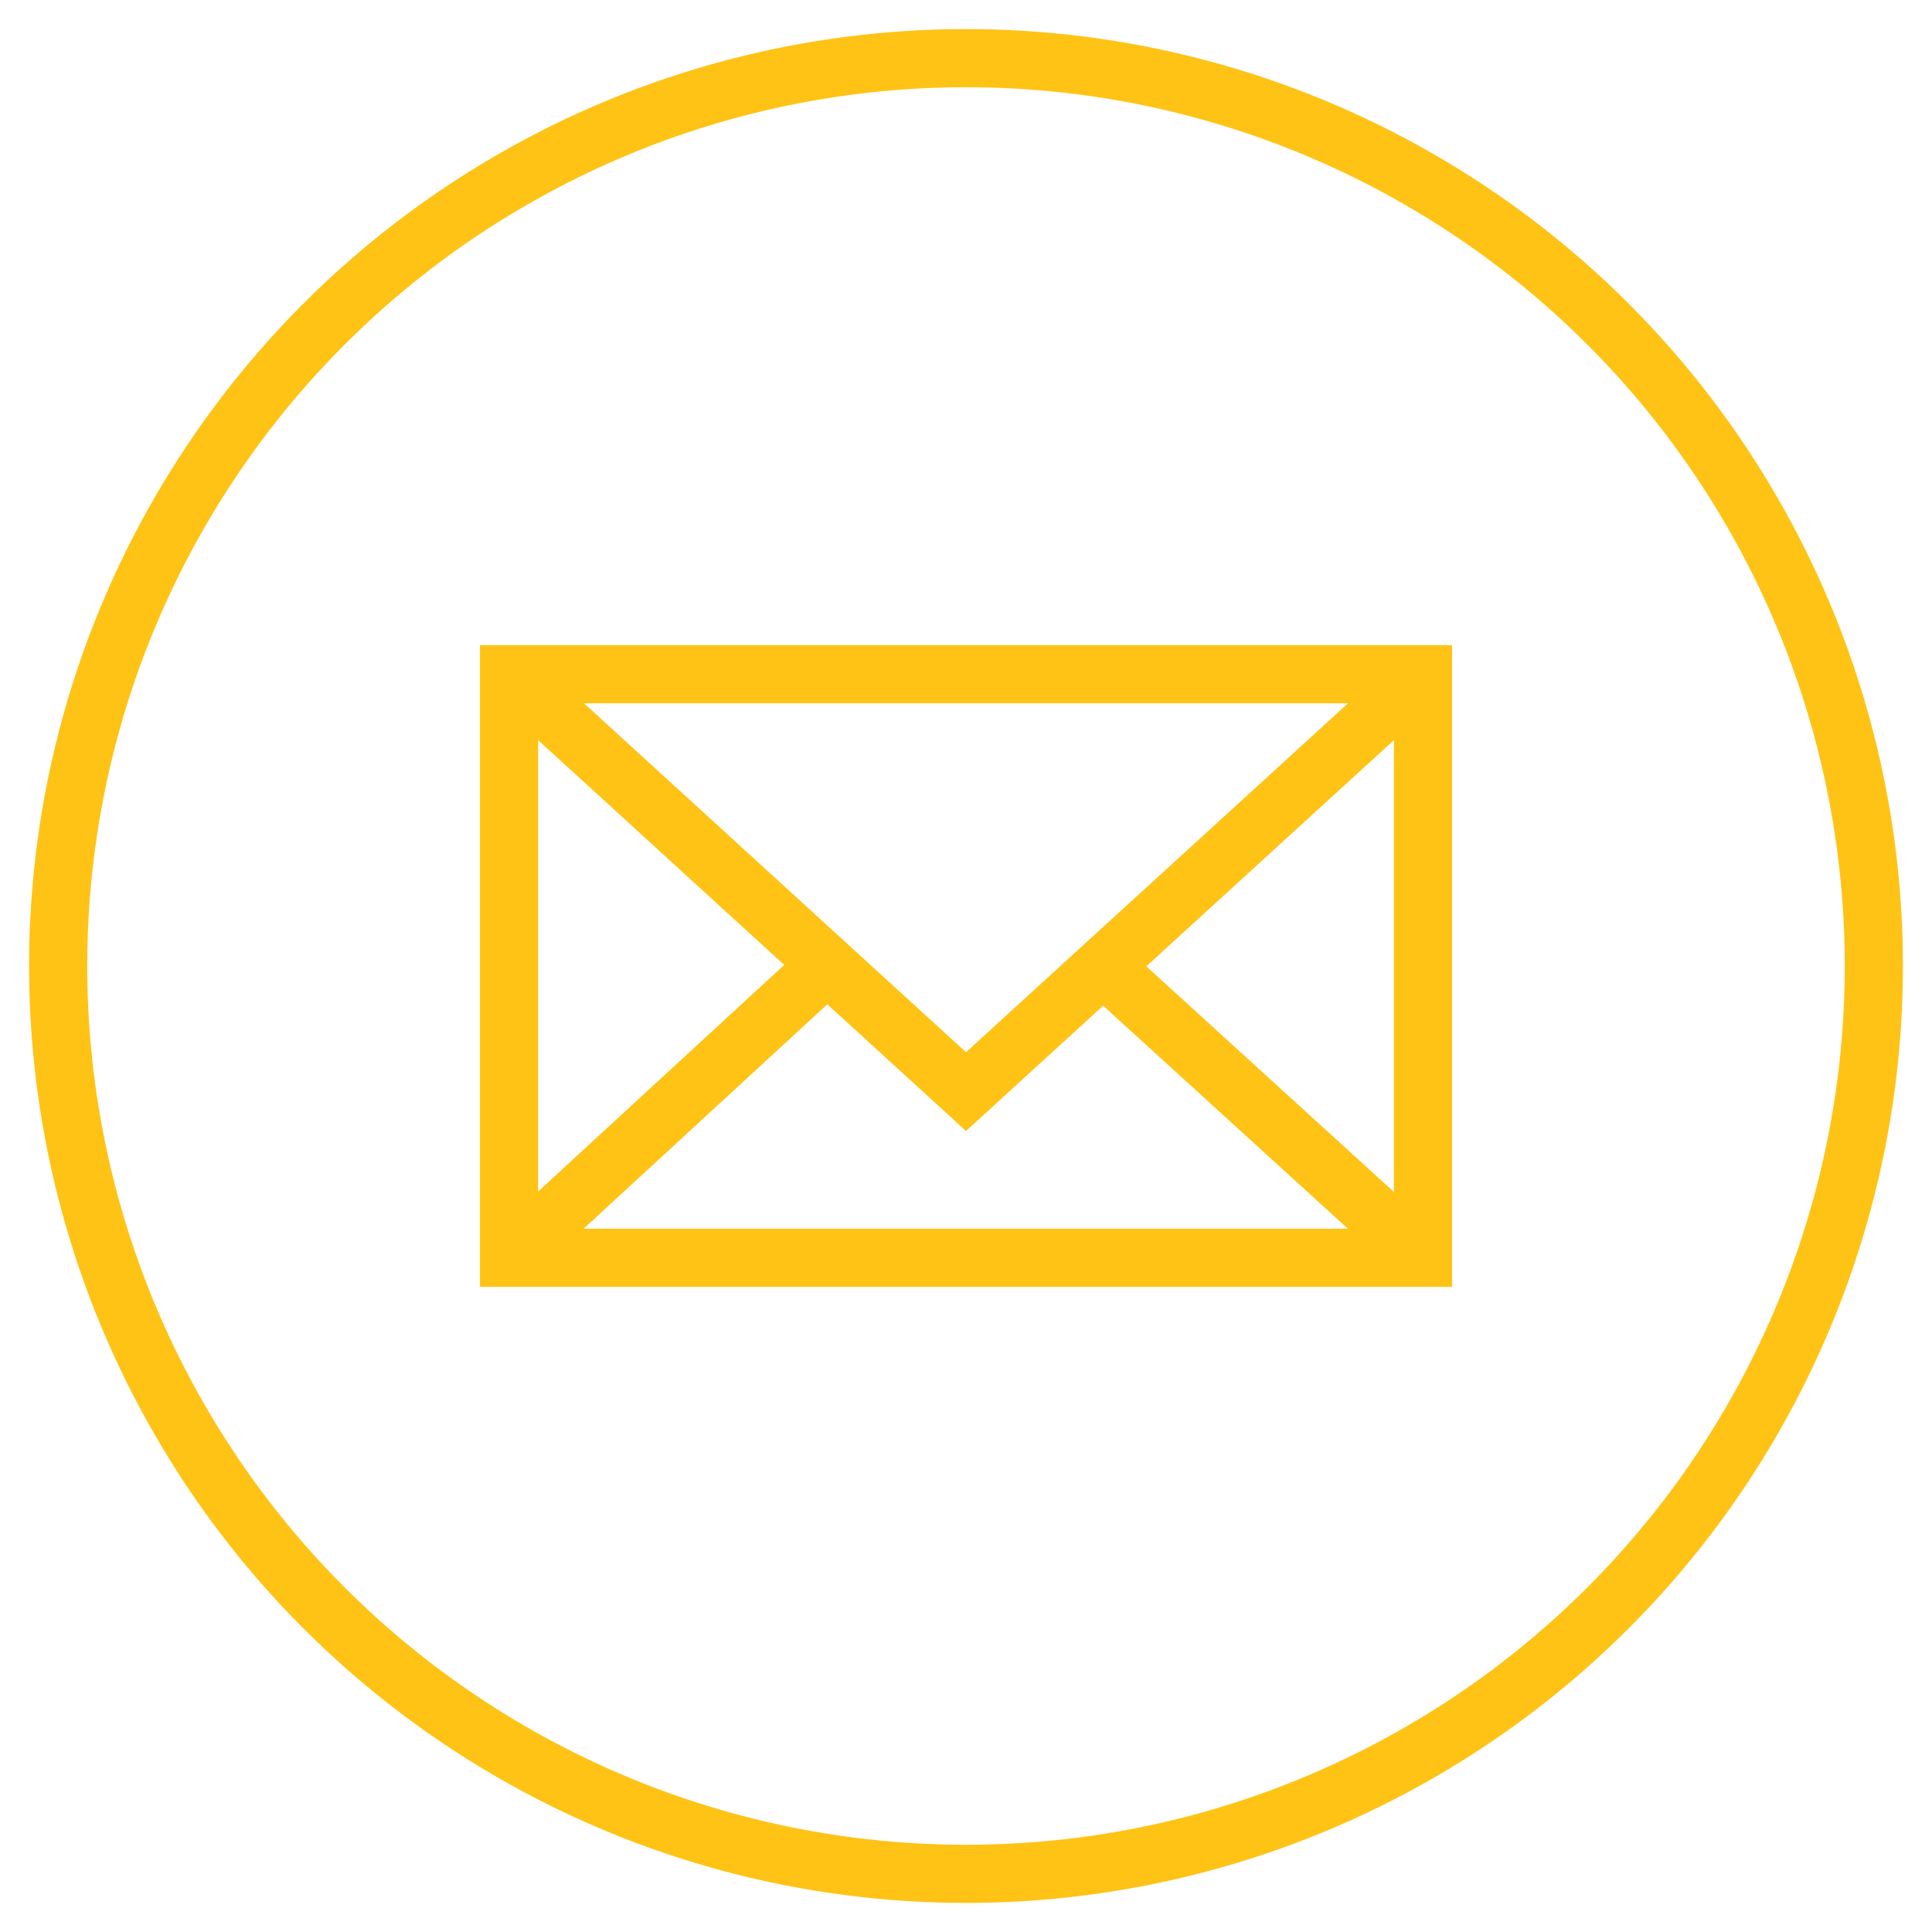 <?xml version="1.0" encoding="UTF-8"?> <svg xmlns="http://www.w3.org/2000/svg" viewBox="1949.675 2449.27 99.666 99.666" width="99.666" height="99.666"><ellipse color="rgb(51, 51, 51)" font-size-adjust="none" stroke-miterlimit="10" stroke-width="3" stroke="#ffc315" cx="1999.508" cy="2499.103" r="46.833" id="tSvg18f2e72436" title="Ellipse 4" fill="none" fill-opacity="1" stroke-opacity="1" rx="46.833" ry="46.833" style="transform: rotate(0deg); transform-origin: 1999.51px 2499.1px;"></ellipse><path color="rgb(51, 51, 51)" font-size-adjust="none" stroke-miterlimit="10" stroke-width="3" stroke="#ffc315" x="26.102" y="34.3" width="47.147" height="30.105" id="tSvg1d32e56f62" title="Rectangle 1" fill="none" fill-opacity="1" stroke-opacity="1" d="M 1975.936 2484.05L 2023.082 2484.05L 2023.082 2514.155L 1975.936 2514.155Z" style="transform: rotate(0deg); transform-origin: 1999.51px 2499.1px;"></path><path fill="none" stroke="#ffc315" fill-opacity="1" stroke-width="3" stroke-opacity="1" color="rgb(51, 51, 51)" font-size-adjust="none" stroke-miterlimit="10" id="tSvg18ca8e774b8" title="Path 8" d="M 1975.936 2484.05 C 1983.793 2491.228 1991.651 2498.405 1999.508 2505.583 C 2007.366 2498.405 2015.225 2491.228 2023.082 2484.05"></path><line color="rgb(51, 51, 51)" font-size-adjust="none" stroke-miterlimit="10" stroke-width="3" stroke="#ffc315" x1="2006.563" y1="2499.103" x2="2023.082" y2="2514.155" id="tSvg132fc33a74e" title="Line 1" fill="none" fill-opacity="1" stroke-opacity="1" style="transform-origin: 2014.82px 2506.63px;"></line><line color="rgb(51, 51, 51)" font-size-adjust="none" stroke-miterlimit="10" stroke-width="3" stroke="#ffc315" x1="1975.936" y1="2514.155" x2="1992.228" y2="2499.156" id="tSvgb3f81241fb" title="Line 2" fill="none" fill-opacity="1" stroke-opacity="1" style="transform-origin: 1984.08px 2506.66px;"></line><defs> </defs></svg> 
